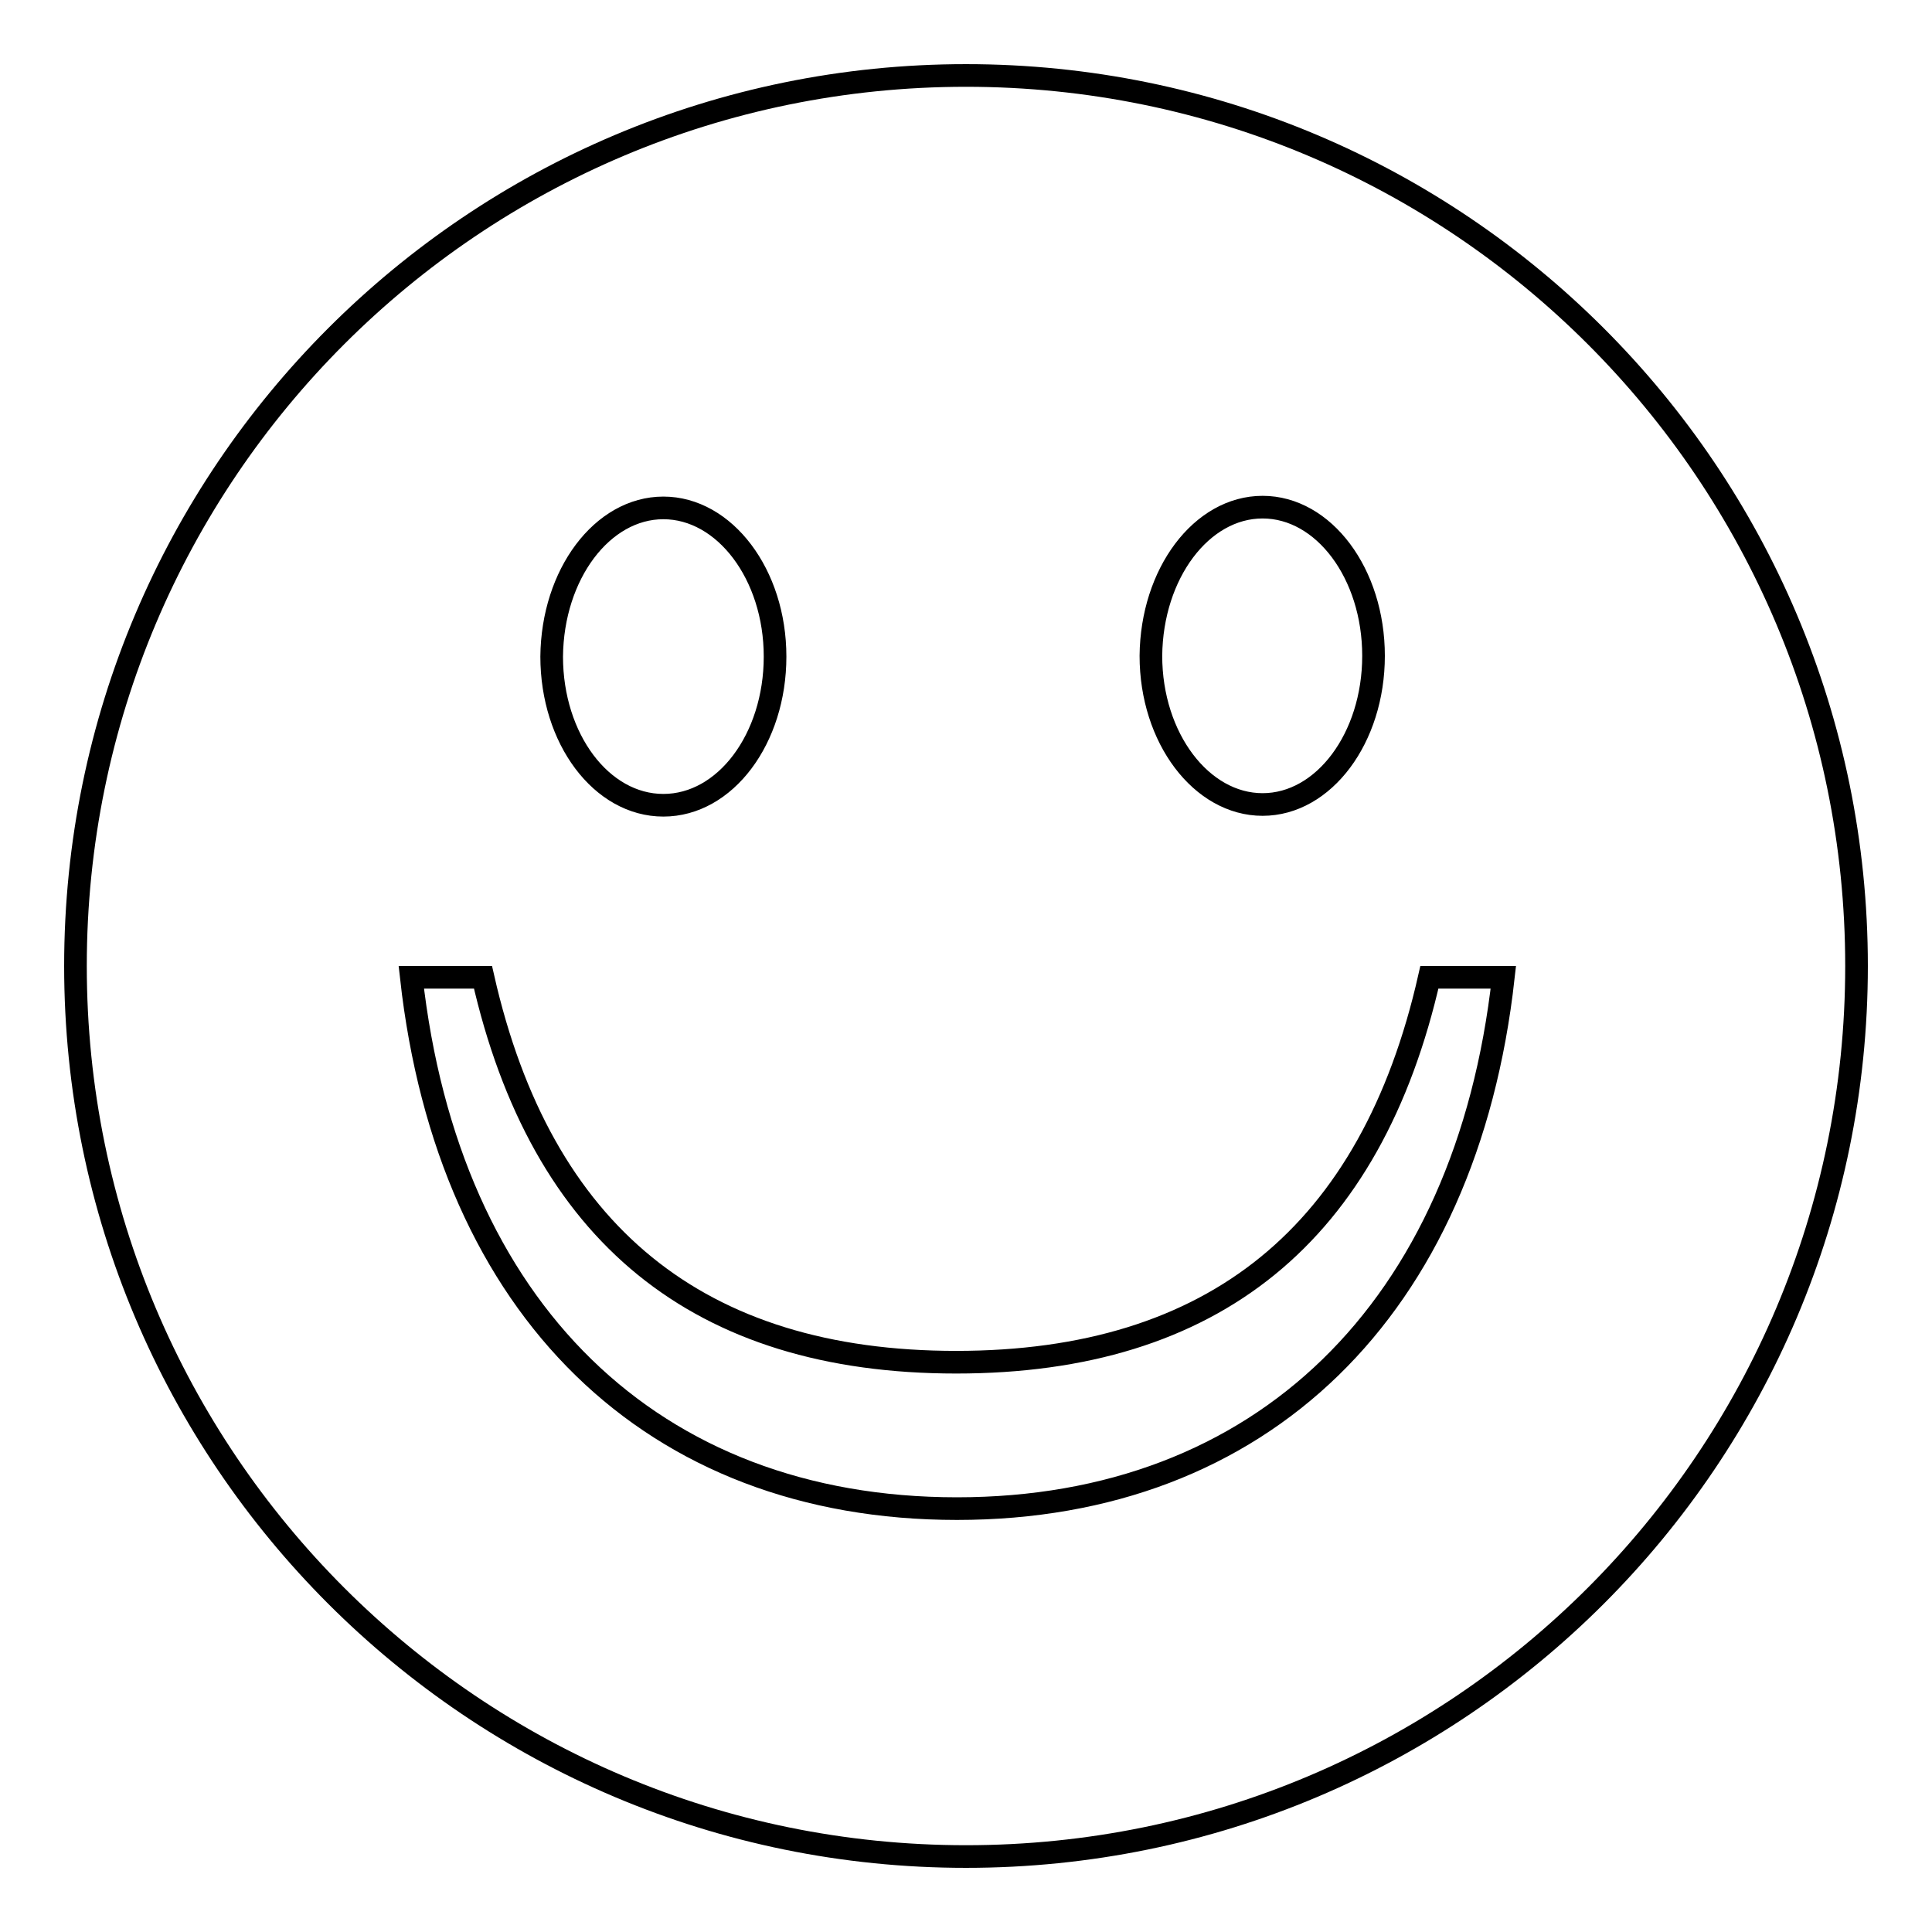 <?xml version="1.0" encoding="utf-8"?>
<!-- Svg Vector Icons : http://www.onlinewebfonts.com/icon -->
<!DOCTYPE svg PUBLIC "-//W3C//DTD SVG 1.1//EN" "http://www.w3.org/Graphics/SVG/1.1/DTD/svg11.dtd">
<svg version="1.1" xmlns="http://www.w3.org/2000/svg" xmlns:xlink="http://www.w3.org/1999/xlink" x="0px" y="0px" viewBox="0 0 256 256" enable-background="new 0 0 256 256" xml:space="preserve">
<g><g><path stroke-width="3" fill-opacity="0" stroke="#000000"  d="M128,10C62.8,10,10,62.8,10,128c0,65.2,52.8,118,118,118c65.2,0,118-52.8,118-118C246,62.8,193.2,10,128,10z M167.3,67.2c8.1,0,14.7,8.8,14.7,19.7c0,10.9-6.6,19.7-14.7,19.7c-8.1,0-14.8-8.8-14.8-19.7C152.6,76,159.2,67.2,167.3,67.2z M87.9,67.3c8.1,0,14.8,8.8,14.8,19.7s-6.6,19.7-14.8,19.7c-8.2,0-14.8-8.8-14.8-19.7C73.2,76.1,79.8,67.3,87.9,67.3z M126.8,199.9c-40.4,0-67.4-26.4-72.3-70.4H64c7.7,34,28.6,51,62.7,51s55-17,62.7-51h9.8C194.3,173.5,167.1,199.9,126.8,199.9z"/></g></g>
</svg>